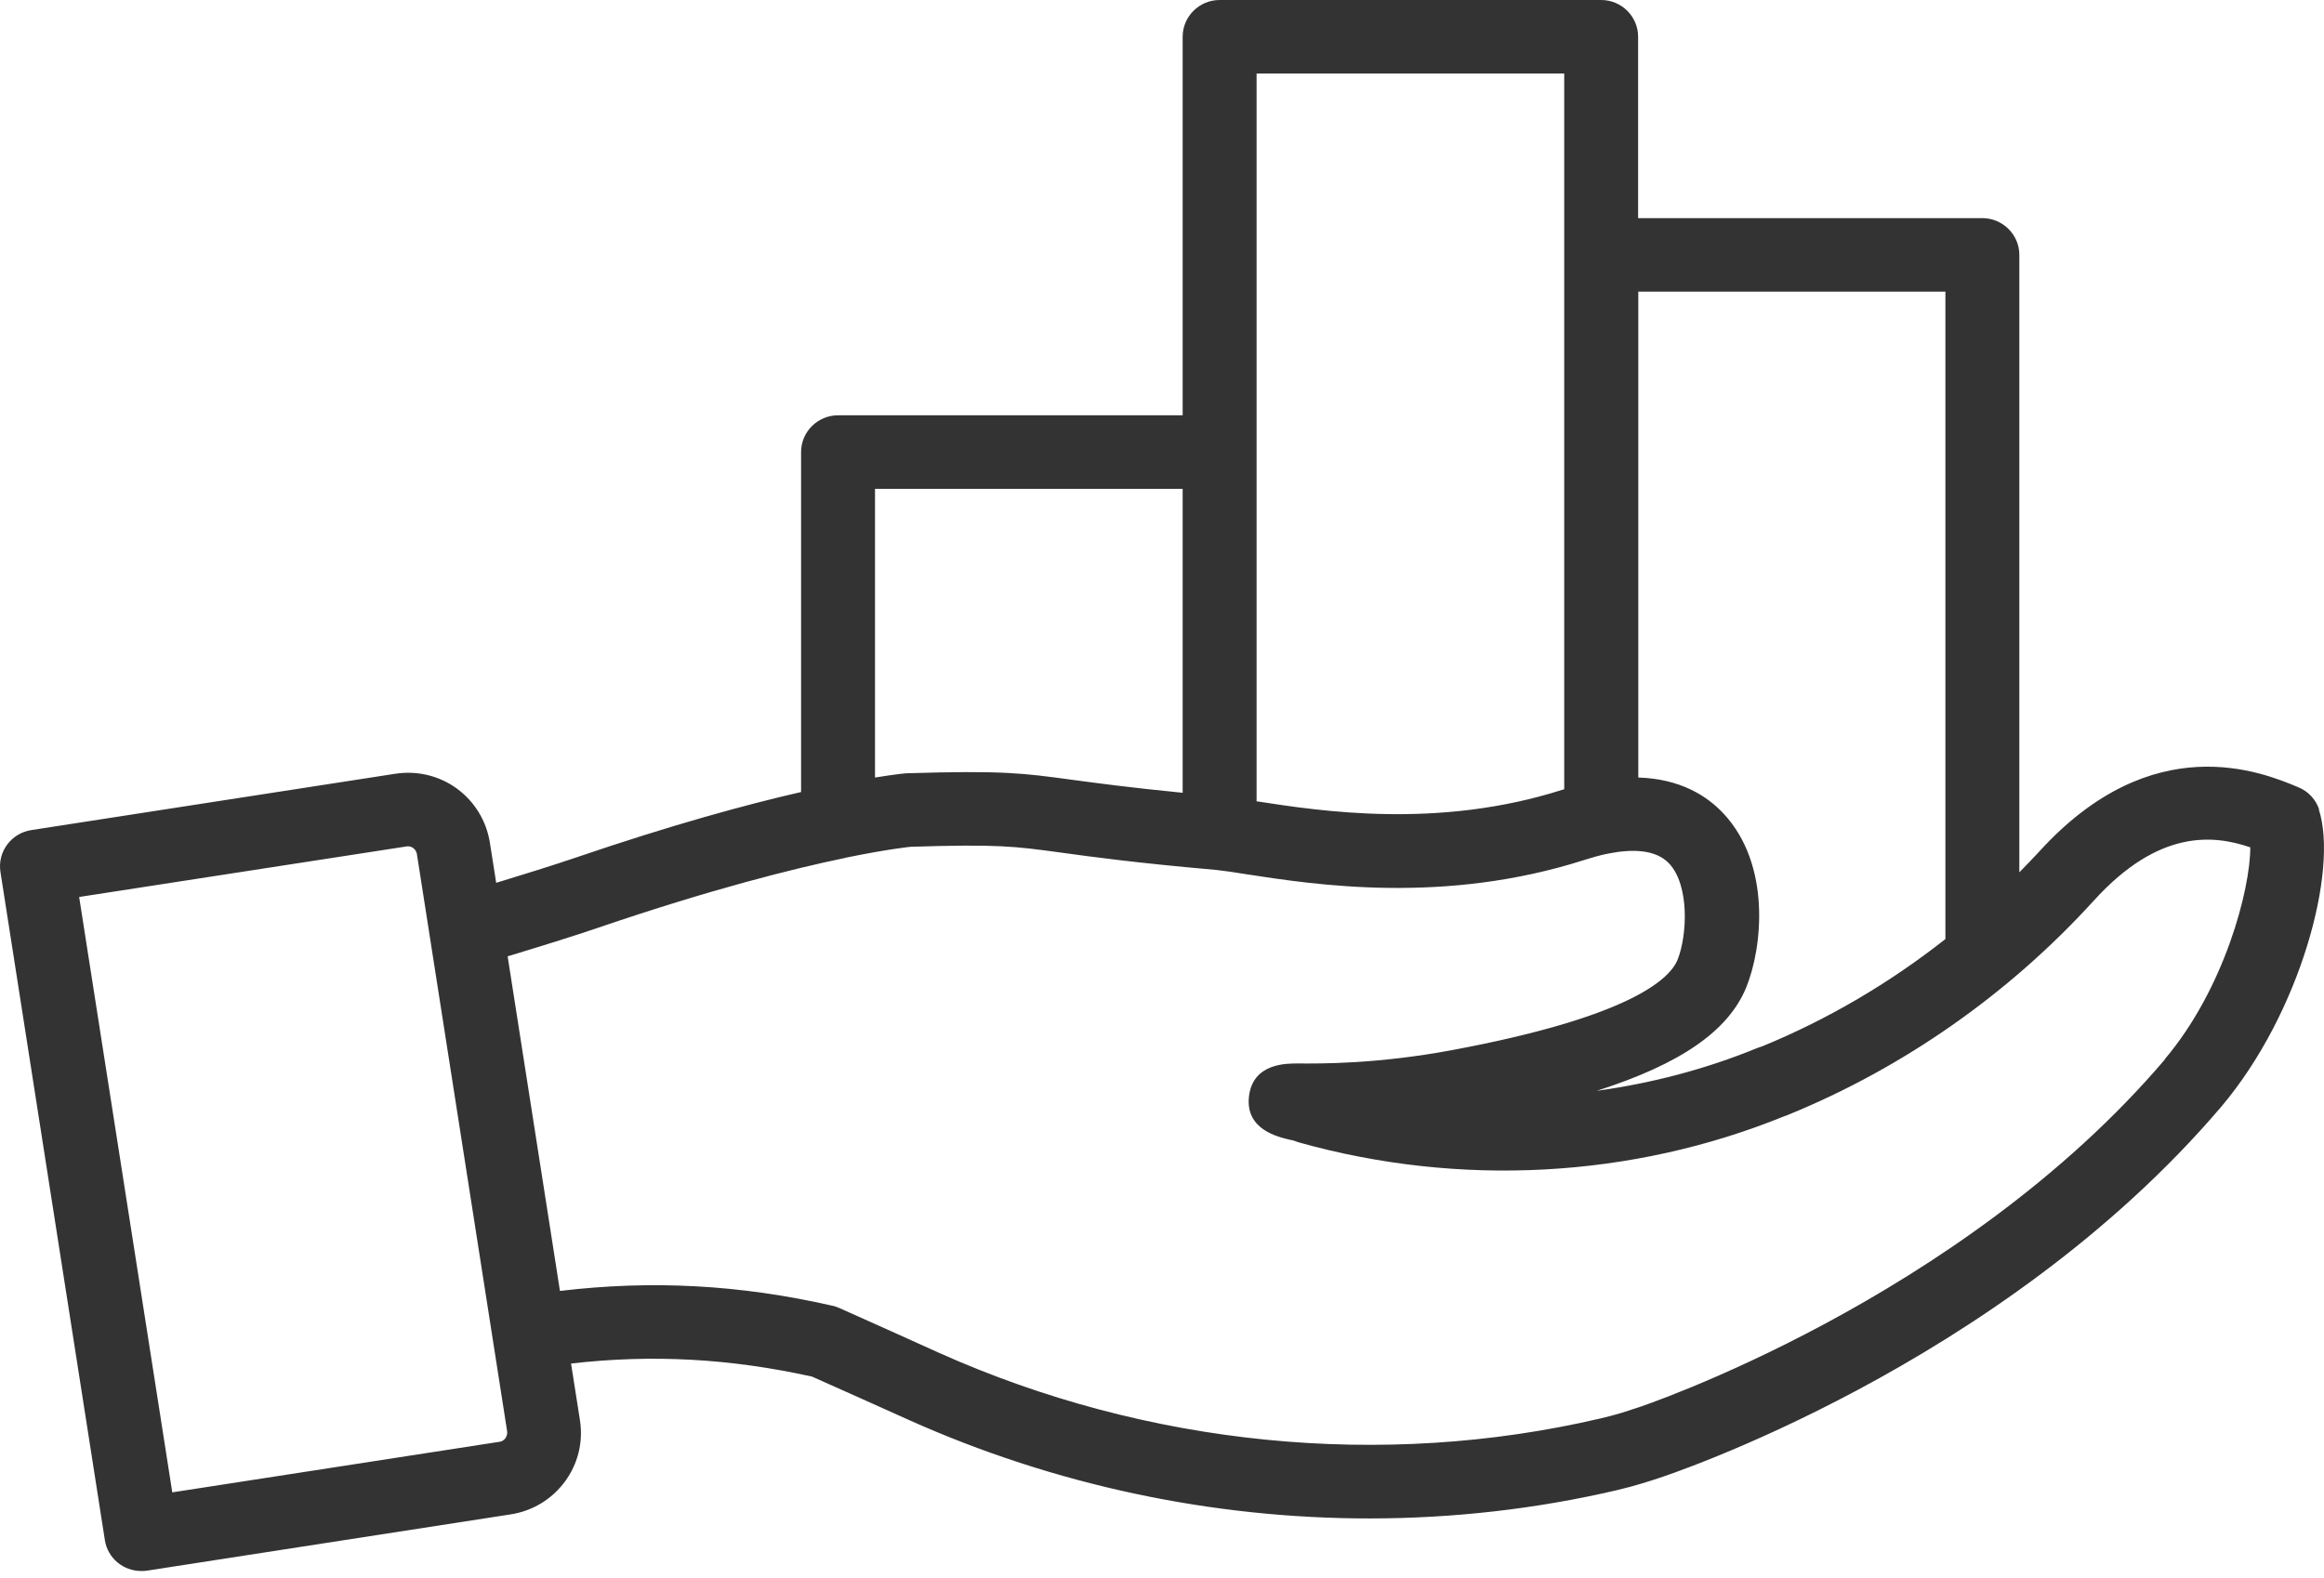 <svg width="53" height="36" viewBox="0 0 53 36" fill="none" xmlns="http://www.w3.org/2000/svg">
<path d="M52.891 18.47C52.815 18.24 52.642 18.051 52.415 17.959C51.593 17.615 49.094 16.576 46.502 19.43C46.355 19.59 46.203 19.745 46.052 19.9V5.814C46.052 5.353 45.672 4.976 45.209 4.976H37.358V0.838C37.358 0.377 36.979 0 36.516 0H27.814C27.35 0 26.971 0.377 26.971 0.838V9.474H19.112C18.648 9.474 18.269 9.851 18.269 10.312V18.068C17.039 18.349 15.324 18.814 13.103 19.573C12.593 19.745 11.978 19.938 11.316 20.139L11.173 19.229C11.013 18.206 10.065 17.485 9.003 17.653L0.714 18.936C0.255 19.007 -0.062 19.434 0.01 19.891L2.391 35.13C2.454 35.545 2.812 35.838 3.221 35.838C3.263 35.838 3.31 35.838 3.352 35.83L11.641 34.547C12.142 34.471 12.585 34.203 12.884 33.797C13.183 33.39 13.305 32.891 13.225 32.392L13.023 31.105C14.889 30.891 16.655 30.992 18.518 31.403C19.31 31.755 20.039 32.082 20.717 32.388C24.042 33.88 27.645 34.639 31.227 34.639C33.127 34.639 35.028 34.425 36.874 33.994C37.299 33.893 37.62 33.788 37.834 33.717C37.91 33.692 45.596 31.193 50.662 25.241C52.465 23.103 53.333 19.845 52.882 18.466L52.891 18.47ZM44.366 6.653V21.422C43.089 22.428 41.678 23.258 40.186 23.87C40.144 23.882 40.102 23.899 40.064 23.912C38.896 24.39 37.666 24.712 36.414 24.884C38.332 24.272 39.41 23.518 39.819 22.537C40.199 21.614 40.392 19.72 39.305 18.558C38.93 18.156 38.319 17.766 37.362 17.737V6.653H44.37H44.366ZM28.657 1.677H35.673V18.005C35.673 18.005 35.643 18.013 35.626 18.018C32.803 18.919 30.119 18.504 28.677 18.282C28.669 18.282 28.665 18.282 28.657 18.282V1.677ZM19.955 11.151H26.971V18.085C25.74 17.963 25.003 17.863 24.438 17.787C23.326 17.636 22.866 17.573 20.675 17.64C20.646 17.64 20.406 17.665 19.955 17.737V11.151ZM11.527 32.807C11.502 32.841 11.459 32.883 11.388 32.891L3.929 34.044L1.805 20.462L9.298 19.305C9.403 19.305 9.491 19.38 9.508 19.485L11.565 32.648C11.577 32.719 11.548 32.774 11.527 32.807ZM49.376 24.163C44.699 29.659 37.409 32.095 37.337 32.115C37.333 32.115 37.287 32.132 37.282 32.132C37.11 32.191 36.844 32.279 36.494 32.359C31.522 33.52 26.166 32.987 21.417 30.862C20.717 30.544 19.959 30.204 19.133 29.835C19.082 29.814 19.032 29.797 18.977 29.785C16.87 29.307 14.877 29.198 12.77 29.449L11.577 21.816C12.34 21.585 13.056 21.363 13.646 21.162C16.23 20.281 18.092 19.816 19.264 19.573C19.276 19.573 19.285 19.569 19.297 19.564C20.283 19.363 20.772 19.317 20.764 19.317C22.774 19.254 23.136 19.305 24.207 19.451C24.915 19.548 25.884 19.682 27.734 19.845C27.902 19.862 28.134 19.896 28.416 19.942C29.997 20.185 32.938 20.642 36.14 19.615C36.301 19.564 36.473 19.514 36.654 19.476C36.667 19.476 36.684 19.476 36.697 19.468C37.219 19.367 37.759 19.372 38.066 19.699C38.53 20.193 38.483 21.334 38.256 21.899C38.07 22.344 37.156 23.203 33.102 23.958C31.412 24.272 30.136 24.264 29.592 24.26C29.343 24.26 28.572 24.251 28.484 25.01C28.395 25.769 29.145 25.936 29.428 26.003C29.449 26.008 29.474 26.012 29.495 26.016C29.495 26.016 29.512 26.02 29.541 26.033C29.571 26.045 29.596 26.054 29.626 26.062C33.296 27.089 37.219 26.875 40.683 25.467C40.696 25.463 40.725 25.454 40.729 25.45C40.746 25.446 40.767 25.438 40.784 25.429C43.414 24.356 45.82 22.667 47.746 20.55C49.242 18.898 50.497 19.049 51.319 19.33C51.319 20.294 50.729 22.553 49.372 24.159L49.376 24.163Z" fill="#333333"/>
</svg>

